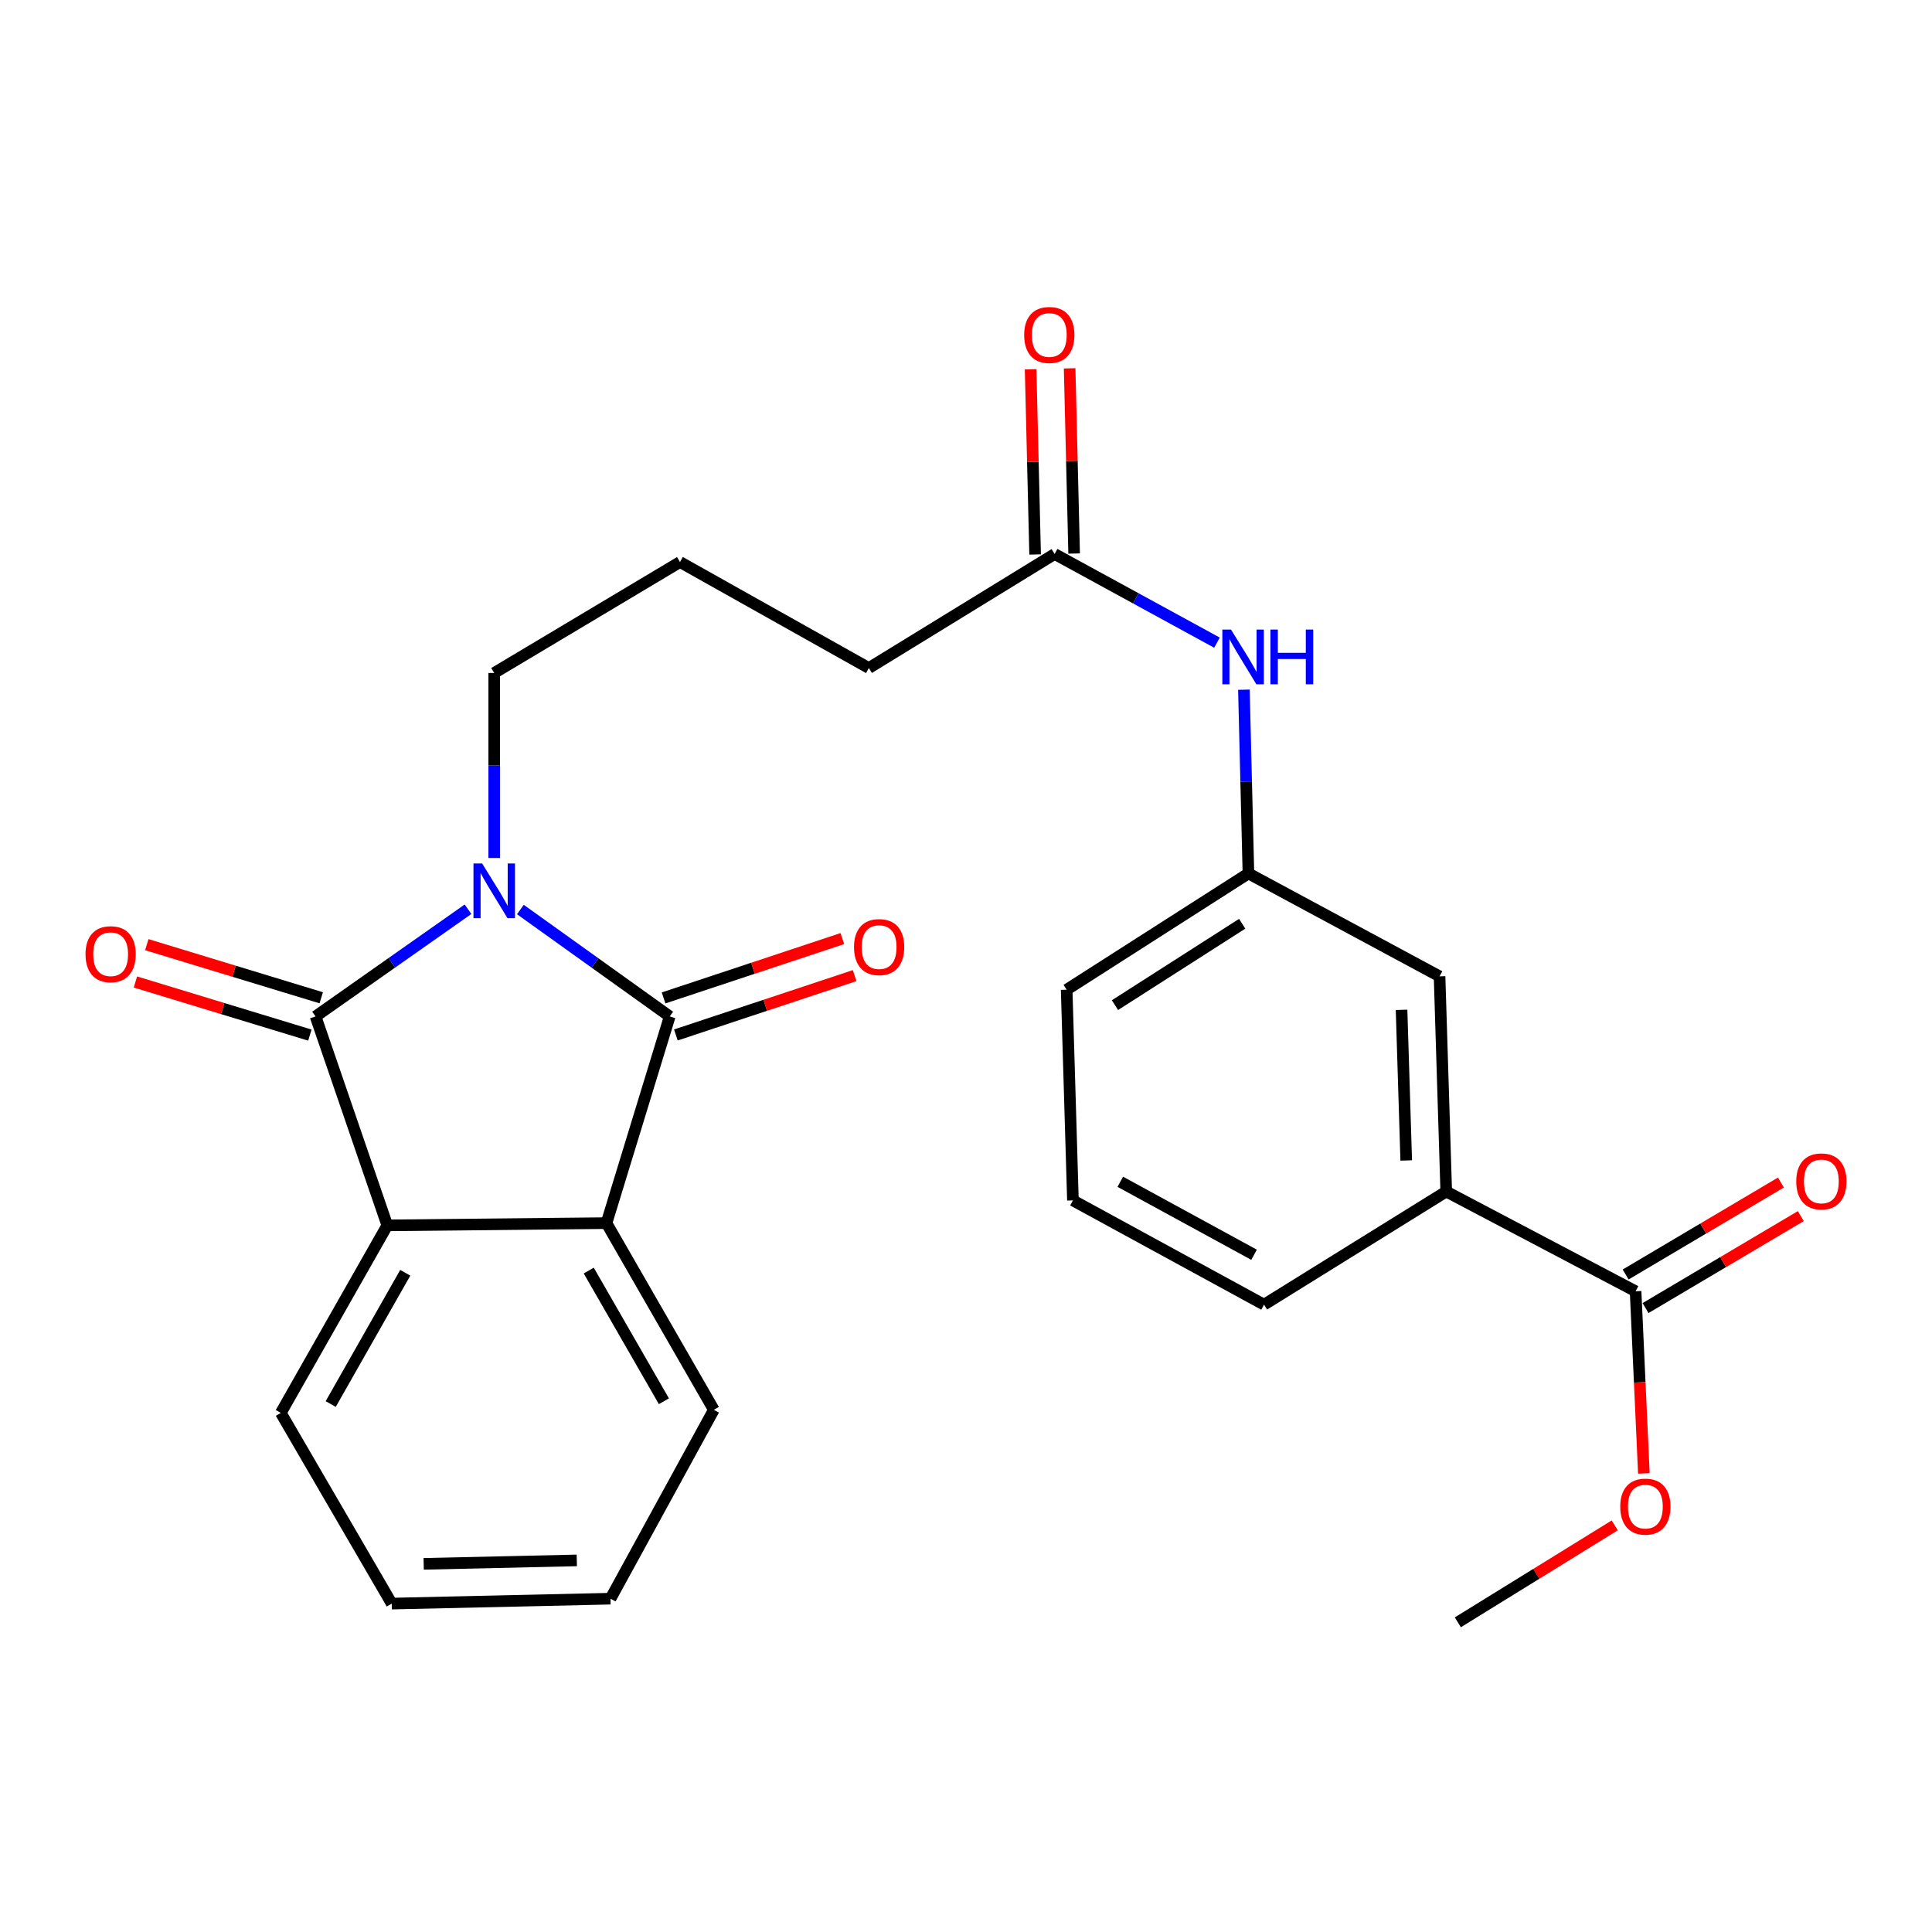 <?xml version='1.0' encoding='iso-8859-1'?>
<svg version='1.1' baseProfile='full'
              xmlns='http://www.w3.org/2000/svg'
                      xmlns:rdkit='http://www.rdkit.org/xml'
                      xmlns:xlink='http://www.w3.org/1999/xlink'
                  xml:space='preserve'
width='1000px' height='1000px' viewBox='0 0 1000 1000'>
<!-- END OF HEADER -->
<rect style='opacity:1.0;fill:#FFFFFF;stroke:none' width='1000' height='1000' x='0' y='0'> </rect>
<path class='bond-0' d='M 269.341,470.768 L 307.994,498.438' style='fill:none;fill-rule:evenodd;stroke:#0000FF;stroke-width:6px;stroke-linecap:butt;stroke-linejoin:miter;stroke-opacity:1' />
<path class='bond-0' d='M 307.994,498.438 L 346.646,526.109' style='fill:none;fill-rule:evenodd;stroke:#000000;stroke-width:6px;stroke-linecap:butt;stroke-linejoin:miter;stroke-opacity:1' />
<path class='bond-1' d='M 242.242,470.62 L 202.786,498.364' style='fill:none;fill-rule:evenodd;stroke:#0000FF;stroke-width:6px;stroke-linecap:butt;stroke-linejoin:miter;stroke-opacity:1' />
<path class='bond-1' d='M 202.786,498.364 L 163.331,526.109' style='fill:none;fill-rule:evenodd;stroke:#000000;stroke-width:6px;stroke-linecap:butt;stroke-linejoin:miter;stroke-opacity:1' />
<path class='bond-14' d='M 255.808,444.101 L 255.808,396.213' style='fill:none;fill-rule:evenodd;stroke:#0000FF;stroke-width:6px;stroke-linecap:butt;stroke-linejoin:miter;stroke-opacity:1' />
<path class='bond-14' d='M 255.808,396.213 L 255.808,348.326' style='fill:none;fill-rule:evenodd;stroke:#000000;stroke-width:6px;stroke-linecap:butt;stroke-linejoin:miter;stroke-opacity:1' />
<path class='bond-3' d='M 346.646,526.109 L 313.913,633.084' style='fill:none;fill-rule:evenodd;stroke:#000000;stroke-width:6px;stroke-linecap:butt;stroke-linejoin:miter;stroke-opacity:1' />
<path class='bond-7' d='M 349.828,535.694 L 396.095,520.337' style='fill:none;fill-rule:evenodd;stroke:#000000;stroke-width:6px;stroke-linecap:butt;stroke-linejoin:miter;stroke-opacity:1' />
<path class='bond-7' d='M 396.095,520.337 L 442.362,504.98' style='fill:none;fill-rule:evenodd;stroke:#FF0000;stroke-width:6px;stroke-linecap:butt;stroke-linejoin:miter;stroke-opacity:1' />
<path class='bond-7' d='M 343.465,516.524 L 389.732,501.167' style='fill:none;fill-rule:evenodd;stroke:#000000;stroke-width:6px;stroke-linecap:butt;stroke-linejoin:miter;stroke-opacity:1' />
<path class='bond-7' d='M 389.732,501.167 L 435.999,485.81' style='fill:none;fill-rule:evenodd;stroke:#FF0000;stroke-width:6px;stroke-linecap:butt;stroke-linejoin:miter;stroke-opacity:1' />
<path class='bond-2' d='M 163.331,526.109 L 200.463,634.251' style='fill:none;fill-rule:evenodd;stroke:#000000;stroke-width:6px;stroke-linecap:butt;stroke-linejoin:miter;stroke-opacity:1' />
<path class='bond-6' d='M 166.273,516.447 L 121.126,502.701' style='fill:none;fill-rule:evenodd;stroke:#000000;stroke-width:6px;stroke-linecap:butt;stroke-linejoin:miter;stroke-opacity:1' />
<path class='bond-6' d='M 121.126,502.701 L 75.979,488.954' style='fill:none;fill-rule:evenodd;stroke:#FF0000;stroke-width:6px;stroke-linecap:butt;stroke-linejoin:miter;stroke-opacity:1' />
<path class='bond-6' d='M 160.389,535.77 L 115.242,522.024' style='fill:none;fill-rule:evenodd;stroke:#000000;stroke-width:6px;stroke-linecap:butt;stroke-linejoin:miter;stroke-opacity:1' />
<path class='bond-6' d='M 115.242,522.024 L 70.095,508.277' style='fill:none;fill-rule:evenodd;stroke:#FF0000;stroke-width:6px;stroke-linecap:butt;stroke-linejoin:miter;stroke-opacity:1' />
<path class='bond-17' d='M 200.463,634.251 L 145.343,731.317' style='fill:none;fill-rule:evenodd;stroke:#000000;stroke-width:6px;stroke-linecap:butt;stroke-linejoin:miter;stroke-opacity:1' />
<path class='bond-17' d='M 209.76,658.785 L 171.175,726.732' style='fill:none;fill-rule:evenodd;stroke:#000000;stroke-width:6px;stroke-linecap:butt;stroke-linejoin:miter;stroke-opacity:1' />
<path class='bond-26' d='M 200.463,634.251 L 313.913,633.084' style='fill:none;fill-rule:evenodd;stroke:#000000;stroke-width:6px;stroke-linecap:butt;stroke-linejoin:miter;stroke-opacity:1' />
<path class='bond-16' d='M 313.913,633.084 L 369.482,729.713' style='fill:none;fill-rule:evenodd;stroke:#000000;stroke-width:6px;stroke-linecap:butt;stroke-linejoin:miter;stroke-opacity:1' />
<path class='bond-16' d='M 304.739,657.648 L 343.637,725.288' style='fill:none;fill-rule:evenodd;stroke:#000000;stroke-width:6px;stroke-linecap:butt;stroke-linejoin:miter;stroke-opacity:1' />
<path class='bond-4' d='M 846.578,668.364 L 748.569,616.734' style='fill:none;fill-rule:evenodd;stroke:#000000;stroke-width:6px;stroke-linecap:butt;stroke-linejoin:miter;stroke-opacity:1' />
<path class='bond-12' d='M 851.724,677.054 L 891.906,653.256' style='fill:none;fill-rule:evenodd;stroke:#000000;stroke-width:6px;stroke-linecap:butt;stroke-linejoin:miter;stroke-opacity:1' />
<path class='bond-12' d='M 891.906,653.256 L 932.088,629.459' style='fill:none;fill-rule:evenodd;stroke:#FF0000;stroke-width:6px;stroke-linecap:butt;stroke-linejoin:miter;stroke-opacity:1' />
<path class='bond-12' d='M 841.431,659.675 L 881.613,635.877' style='fill:none;fill-rule:evenodd;stroke:#000000;stroke-width:6px;stroke-linecap:butt;stroke-linejoin:miter;stroke-opacity:1' />
<path class='bond-12' d='M 881.613,635.877 L 921.795,612.079' style='fill:none;fill-rule:evenodd;stroke:#FF0000;stroke-width:6px;stroke-linecap:butt;stroke-linejoin:miter;stroke-opacity:1' />
<path class='bond-15' d='M 846.578,668.364 L 848.719,715.498' style='fill:none;fill-rule:evenodd;stroke:#000000;stroke-width:6px;stroke-linecap:butt;stroke-linejoin:miter;stroke-opacity:1' />
<path class='bond-15' d='M 848.719,715.498 L 850.861,762.631' style='fill:none;fill-rule:evenodd;stroke:#FF0000;stroke-width:6px;stroke-linecap:butt;stroke-linejoin:miter;stroke-opacity:1' />
<path class='bond-5' d='M 748.569,616.734 L 745.112,505.36' style='fill:none;fill-rule:evenodd;stroke:#000000;stroke-width:6px;stroke-linecap:butt;stroke-linejoin:miter;stroke-opacity:1' />
<path class='bond-5' d='M 727.861,600.655 L 725.442,522.693' style='fill:none;fill-rule:evenodd;stroke:#000000;stroke-width:6px;stroke-linecap:butt;stroke-linejoin:miter;stroke-opacity:1' />
<path class='bond-28' d='M 748.569,616.734 L 654.263,675.288' style='fill:none;fill-rule:evenodd;stroke:#000000;stroke-width:6px;stroke-linecap:butt;stroke-linejoin:miter;stroke-opacity:1' />
<path class='bond-8' d='M 545.874,286.753 L 449.727,345.779' style='fill:none;fill-rule:evenodd;stroke:#000000;stroke-width:6px;stroke-linecap:butt;stroke-linejoin:miter;stroke-opacity:1' />
<path class='bond-9' d='M 545.874,286.753 L 587.889,309.696' style='fill:none;fill-rule:evenodd;stroke:#000000;stroke-width:6px;stroke-linecap:butt;stroke-linejoin:miter;stroke-opacity:1' />
<path class='bond-9' d='M 587.889,309.696 L 629.904,332.64' style='fill:none;fill-rule:evenodd;stroke:#0000FF;stroke-width:6px;stroke-linecap:butt;stroke-linejoin:miter;stroke-opacity:1' />
<path class='bond-13' d='M 555.97,286.508 L 554.804,238.581' style='fill:none;fill-rule:evenodd;stroke:#000000;stroke-width:6px;stroke-linecap:butt;stroke-linejoin:miter;stroke-opacity:1' />
<path class='bond-13' d='M 554.804,238.581 L 553.638,190.655' style='fill:none;fill-rule:evenodd;stroke:#FF0000;stroke-width:6px;stroke-linecap:butt;stroke-linejoin:miter;stroke-opacity:1' />
<path class='bond-13' d='M 535.777,286.999 L 534.611,239.072' style='fill:none;fill-rule:evenodd;stroke:#000000;stroke-width:6px;stroke-linecap:butt;stroke-linejoin:miter;stroke-opacity:1' />
<path class='bond-13' d='M 534.611,239.072 L 533.445,191.146' style='fill:none;fill-rule:evenodd;stroke:#FF0000;stroke-width:6px;stroke-linecap:butt;stroke-linejoin:miter;stroke-opacity:1' />
<path class='bond-11' d='M 643.84,356.984 L 645.012,404.538' style='fill:none;fill-rule:evenodd;stroke:#0000FF;stroke-width:6px;stroke-linecap:butt;stroke-linejoin:miter;stroke-opacity:1' />
<path class='bond-11' d='M 645.012,404.538 L 646.183,452.092' style='fill:none;fill-rule:evenodd;stroke:#000000;stroke-width:6px;stroke-linecap:butt;stroke-linejoin:miter;stroke-opacity:1' />
<path class='bond-10' d='M 745.112,505.36 L 646.183,452.092' style='fill:none;fill-rule:evenodd;stroke:#000000;stroke-width:6px;stroke-linecap:butt;stroke-linejoin:miter;stroke-opacity:1' />
<path class='bond-22' d='M 646.183,452.092 L 552.102,512.273' style='fill:none;fill-rule:evenodd;stroke:#000000;stroke-width:6px;stroke-linecap:butt;stroke-linejoin:miter;stroke-opacity:1' />
<path class='bond-22' d='M 642.955,478.134 L 577.098,520.261' style='fill:none;fill-rule:evenodd;stroke:#000000;stroke-width:6px;stroke-linecap:butt;stroke-linejoin:miter;stroke-opacity:1' />
<path class='bond-18' d='M 255.808,348.326 L 351.965,290.905' style='fill:none;fill-rule:evenodd;stroke:#000000;stroke-width:6px;stroke-linecap:butt;stroke-linejoin:miter;stroke-opacity:1' />
<path class='bond-23' d='M 835.786,789.532 L 795.179,814.619' style='fill:none;fill-rule:evenodd;stroke:#FF0000;stroke-width:6px;stroke-linecap:butt;stroke-linejoin:miter;stroke-opacity:1' />
<path class='bond-23' d='M 795.179,814.619 L 754.572,839.706' style='fill:none;fill-rule:evenodd;stroke:#000000;stroke-width:6px;stroke-linecap:butt;stroke-linejoin:miter;stroke-opacity:1' />
<path class='bond-25' d='M 369.482,729.713 L 315.989,827.475' style='fill:none;fill-rule:evenodd;stroke:#000000;stroke-width:6px;stroke-linecap:butt;stroke-linejoin:miter;stroke-opacity:1' />
<path class='bond-24' d='M 145.343,731.317 L 202.764,830.022' style='fill:none;fill-rule:evenodd;stroke:#000000;stroke-width:6px;stroke-linecap:butt;stroke-linejoin:miter;stroke-opacity:1' />
<path class='bond-19' d='M 351.965,290.905 L 449.727,345.779' style='fill:none;fill-rule:evenodd;stroke:#000000;stroke-width:6px;stroke-linecap:butt;stroke-linejoin:miter;stroke-opacity:1' />
<path class='bond-20' d='M 654.263,675.288 L 555.345,621.324' style='fill:none;fill-rule:evenodd;stroke:#000000;stroke-width:6px;stroke-linecap:butt;stroke-linejoin:miter;stroke-opacity:1' />
<path class='bond-20' d='M 649.098,649.462 L 579.856,611.687' style='fill:none;fill-rule:evenodd;stroke:#000000;stroke-width:6px;stroke-linecap:butt;stroke-linejoin:miter;stroke-opacity:1' />
<path class='bond-21' d='M 555.345,621.324 L 552.102,512.273' style='fill:none;fill-rule:evenodd;stroke:#000000;stroke-width:6px;stroke-linecap:butt;stroke-linejoin:miter;stroke-opacity:1' />
<path class='bond-27' d='M 202.764,830.022 L 315.989,827.475' style='fill:none;fill-rule:evenodd;stroke:#000000;stroke-width:6px;stroke-linecap:butt;stroke-linejoin:miter;stroke-opacity:1' />
<path class='bond-27' d='M 219.293,809.446 L 298.551,807.663' style='fill:none;fill-rule:evenodd;stroke:#000000;stroke-width:6px;stroke-linecap:butt;stroke-linejoin:miter;stroke-opacity:1' />
<path  class='atom-0' d='M 249.548 446.92
L 258.828 461.92
Q 259.748 463.4, 261.228 466.08
Q 262.708 468.76, 262.788 468.92
L 262.788 446.92
L 266.548 446.92
L 266.548 475.24
L 262.668 475.24
L 252.708 458.84
Q 251.548 456.92, 250.308 454.72
Q 249.108 452.52, 248.748 451.84
L 248.748 475.24
L 245.068 475.24
L 245.068 446.92
L 249.548 446.92
' fill='#0000FF'/>
<path  class='atom-7' d='M 44.265 493.893
Q 44.265 487.093, 47.625 483.293
Q 50.985 479.493, 57.265 479.493
Q 63.545 479.493, 66.905 483.293
Q 70.265 487.093, 70.265 493.893
Q 70.265 500.773, 66.865 504.693
Q 63.465 508.573, 57.265 508.573
Q 51.025 508.573, 47.625 504.693
Q 44.265 500.813, 44.265 493.893
M 57.265 505.373
Q 61.585 505.373, 63.905 502.493
Q 66.265 499.573, 66.265 493.893
Q 66.265 488.333, 63.905 485.533
Q 61.585 482.693, 57.265 482.693
Q 52.945 482.693, 50.585 485.493
Q 48.265 488.293, 48.265 493.893
Q 48.265 499.613, 50.585 502.493
Q 52.945 505.373, 57.265 505.373
' fill='#FF0000'/>
<path  class='atom-8' d='M 442.035 490.213
Q 442.035 483.413, 445.395 479.613
Q 448.755 475.813, 455.035 475.813
Q 461.315 475.813, 464.675 479.613
Q 468.035 483.413, 468.035 490.213
Q 468.035 497.093, 464.635 501.013
Q 461.235 504.893, 455.035 504.893
Q 448.795 504.893, 445.395 501.013
Q 442.035 497.133, 442.035 490.213
M 455.035 501.693
Q 459.355 501.693, 461.675 498.813
Q 464.035 495.893, 464.035 490.213
Q 464.035 484.653, 461.675 481.853
Q 459.355 479.013, 455.035 479.013
Q 450.715 479.013, 448.355 481.813
Q 446.035 484.613, 446.035 490.213
Q 446.035 495.933, 448.355 498.813
Q 450.715 501.693, 455.035 501.693
' fill='#FF0000'/>
<path  class='atom-10' d='M 637.163 325.862
L 646.443 340.862
Q 647.363 342.342, 648.843 345.022
Q 650.323 347.702, 650.403 347.862
L 650.403 325.862
L 654.163 325.862
L 654.163 354.182
L 650.283 354.182
L 640.323 337.782
Q 639.163 335.862, 637.923 333.662
Q 636.723 331.462, 636.363 330.782
L 636.363 354.182
L 632.683 354.182
L 632.683 325.862
L 637.163 325.862
' fill='#0000FF'/>
<path  class='atom-10' d='M 657.563 325.862
L 661.403 325.862
L 661.403 337.902
L 675.883 337.902
L 675.883 325.862
L 679.723 325.862
L 679.723 354.182
L 675.883 354.182
L 675.883 341.102
L 661.403 341.102
L 661.403 354.182
L 657.563 354.182
L 657.563 325.862
' fill='#0000FF'/>
<path  class='atom-13' d='M 929.735 611.495
Q 929.735 604.695, 933.095 600.895
Q 936.455 597.095, 942.735 597.095
Q 949.015 597.095, 952.375 600.895
Q 955.735 604.695, 955.735 611.495
Q 955.735 618.375, 952.335 622.295
Q 948.935 626.175, 942.735 626.175
Q 936.495 626.175, 933.095 622.295
Q 929.735 618.415, 929.735 611.495
M 942.735 622.975
Q 947.055 622.975, 949.375 620.095
Q 951.735 617.175, 951.735 611.495
Q 951.735 605.935, 949.375 603.135
Q 947.055 600.295, 942.735 600.295
Q 938.415 600.295, 936.055 603.095
Q 933.735 605.895, 933.735 611.495
Q 933.735 617.215, 936.055 620.095
Q 938.415 622.975, 942.735 622.975
' fill='#FF0000'/>
<path  class='atom-14' d='M 530.113 173.383
Q 530.113 166.583, 533.473 162.783
Q 536.833 158.983, 543.113 158.983
Q 549.393 158.983, 552.753 162.783
Q 556.113 166.583, 556.113 173.383
Q 556.113 180.263, 552.713 184.183
Q 549.313 188.063, 543.113 188.063
Q 536.873 188.063, 533.473 184.183
Q 530.113 180.303, 530.113 173.383
M 543.113 184.863
Q 547.433 184.863, 549.753 181.983
Q 552.113 179.063, 552.113 173.383
Q 552.113 167.823, 549.753 165.023
Q 547.433 162.183, 543.113 162.183
Q 538.793 162.183, 536.433 164.983
Q 534.113 167.783, 534.113 173.383
Q 534.113 179.103, 536.433 181.983
Q 538.793 184.863, 543.113 184.863
' fill='#FF0000'/>
<path  class='atom-16' d='M 838.639 779.818
Q 838.639 773.018, 841.999 769.218
Q 845.359 765.418, 851.639 765.418
Q 857.919 765.418, 861.279 769.218
Q 864.639 773.018, 864.639 779.818
Q 864.639 786.698, 861.239 790.618
Q 857.839 794.498, 851.639 794.498
Q 845.399 794.498, 841.999 790.618
Q 838.639 786.738, 838.639 779.818
M 851.639 791.298
Q 855.959 791.298, 858.279 788.418
Q 860.639 785.498, 860.639 779.818
Q 860.639 774.258, 858.279 771.458
Q 855.959 768.618, 851.639 768.618
Q 847.319 768.618, 844.959 771.418
Q 842.639 774.218, 842.639 779.818
Q 842.639 785.538, 844.959 788.418
Q 847.319 791.298, 851.639 791.298
' fill='#FF0000'/>
</svg>
